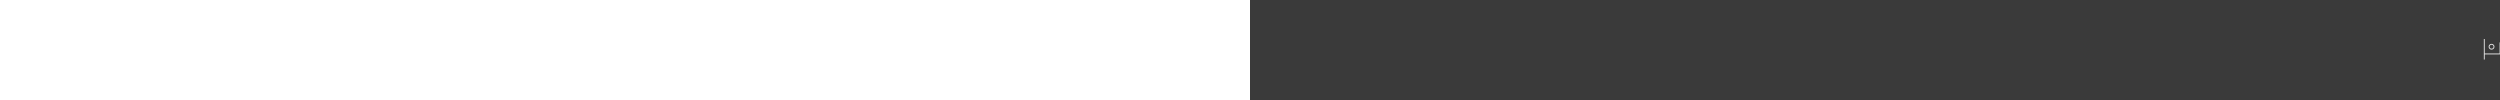 <svg xmlns="http://www.w3.org/2000/svg"
     width="100%" height="100px">


  <rect width="100%" height="100" fill="rgb(58,58,58)" />


  <symbol id="myShape"  viewBox="0 -960 960 960" >


     <path  d="M92-252v-492h22v347h356v-265h295q42.49 0 72.74 30.26Q868-601.49 868-559v307h-22v-123H114v123H92Zm184.88-237q-28.88 0-49.38-20.03-20.5-20.04-20.5-50.09Q207-588 227.62-608q20.62-20 49.5-20t49.38 20.12q20.5 20.12 20.5 49.5T326.38-509q-20.62 20-49.5 20ZM492-397h354v-162q0-33.41-23.79-57.21Q798.41-640 765-640H492v243ZM277-511q20 0 34-14t14-33.5q0-19.5-14-33.5t-34-14q-20 0-34 14.06T229-559q0 20 14 34t34 14Zm0-48Zm215-81v243-243Z" fill="#e3e3e3" />

  </symbol>


  <use href="#myShape"
       x="50%" y="50%"
       width="40" height="40"
       preserveAspectRatio="xMidYMid meet"
       transform="translate(-20,-20)" />
</svg>

